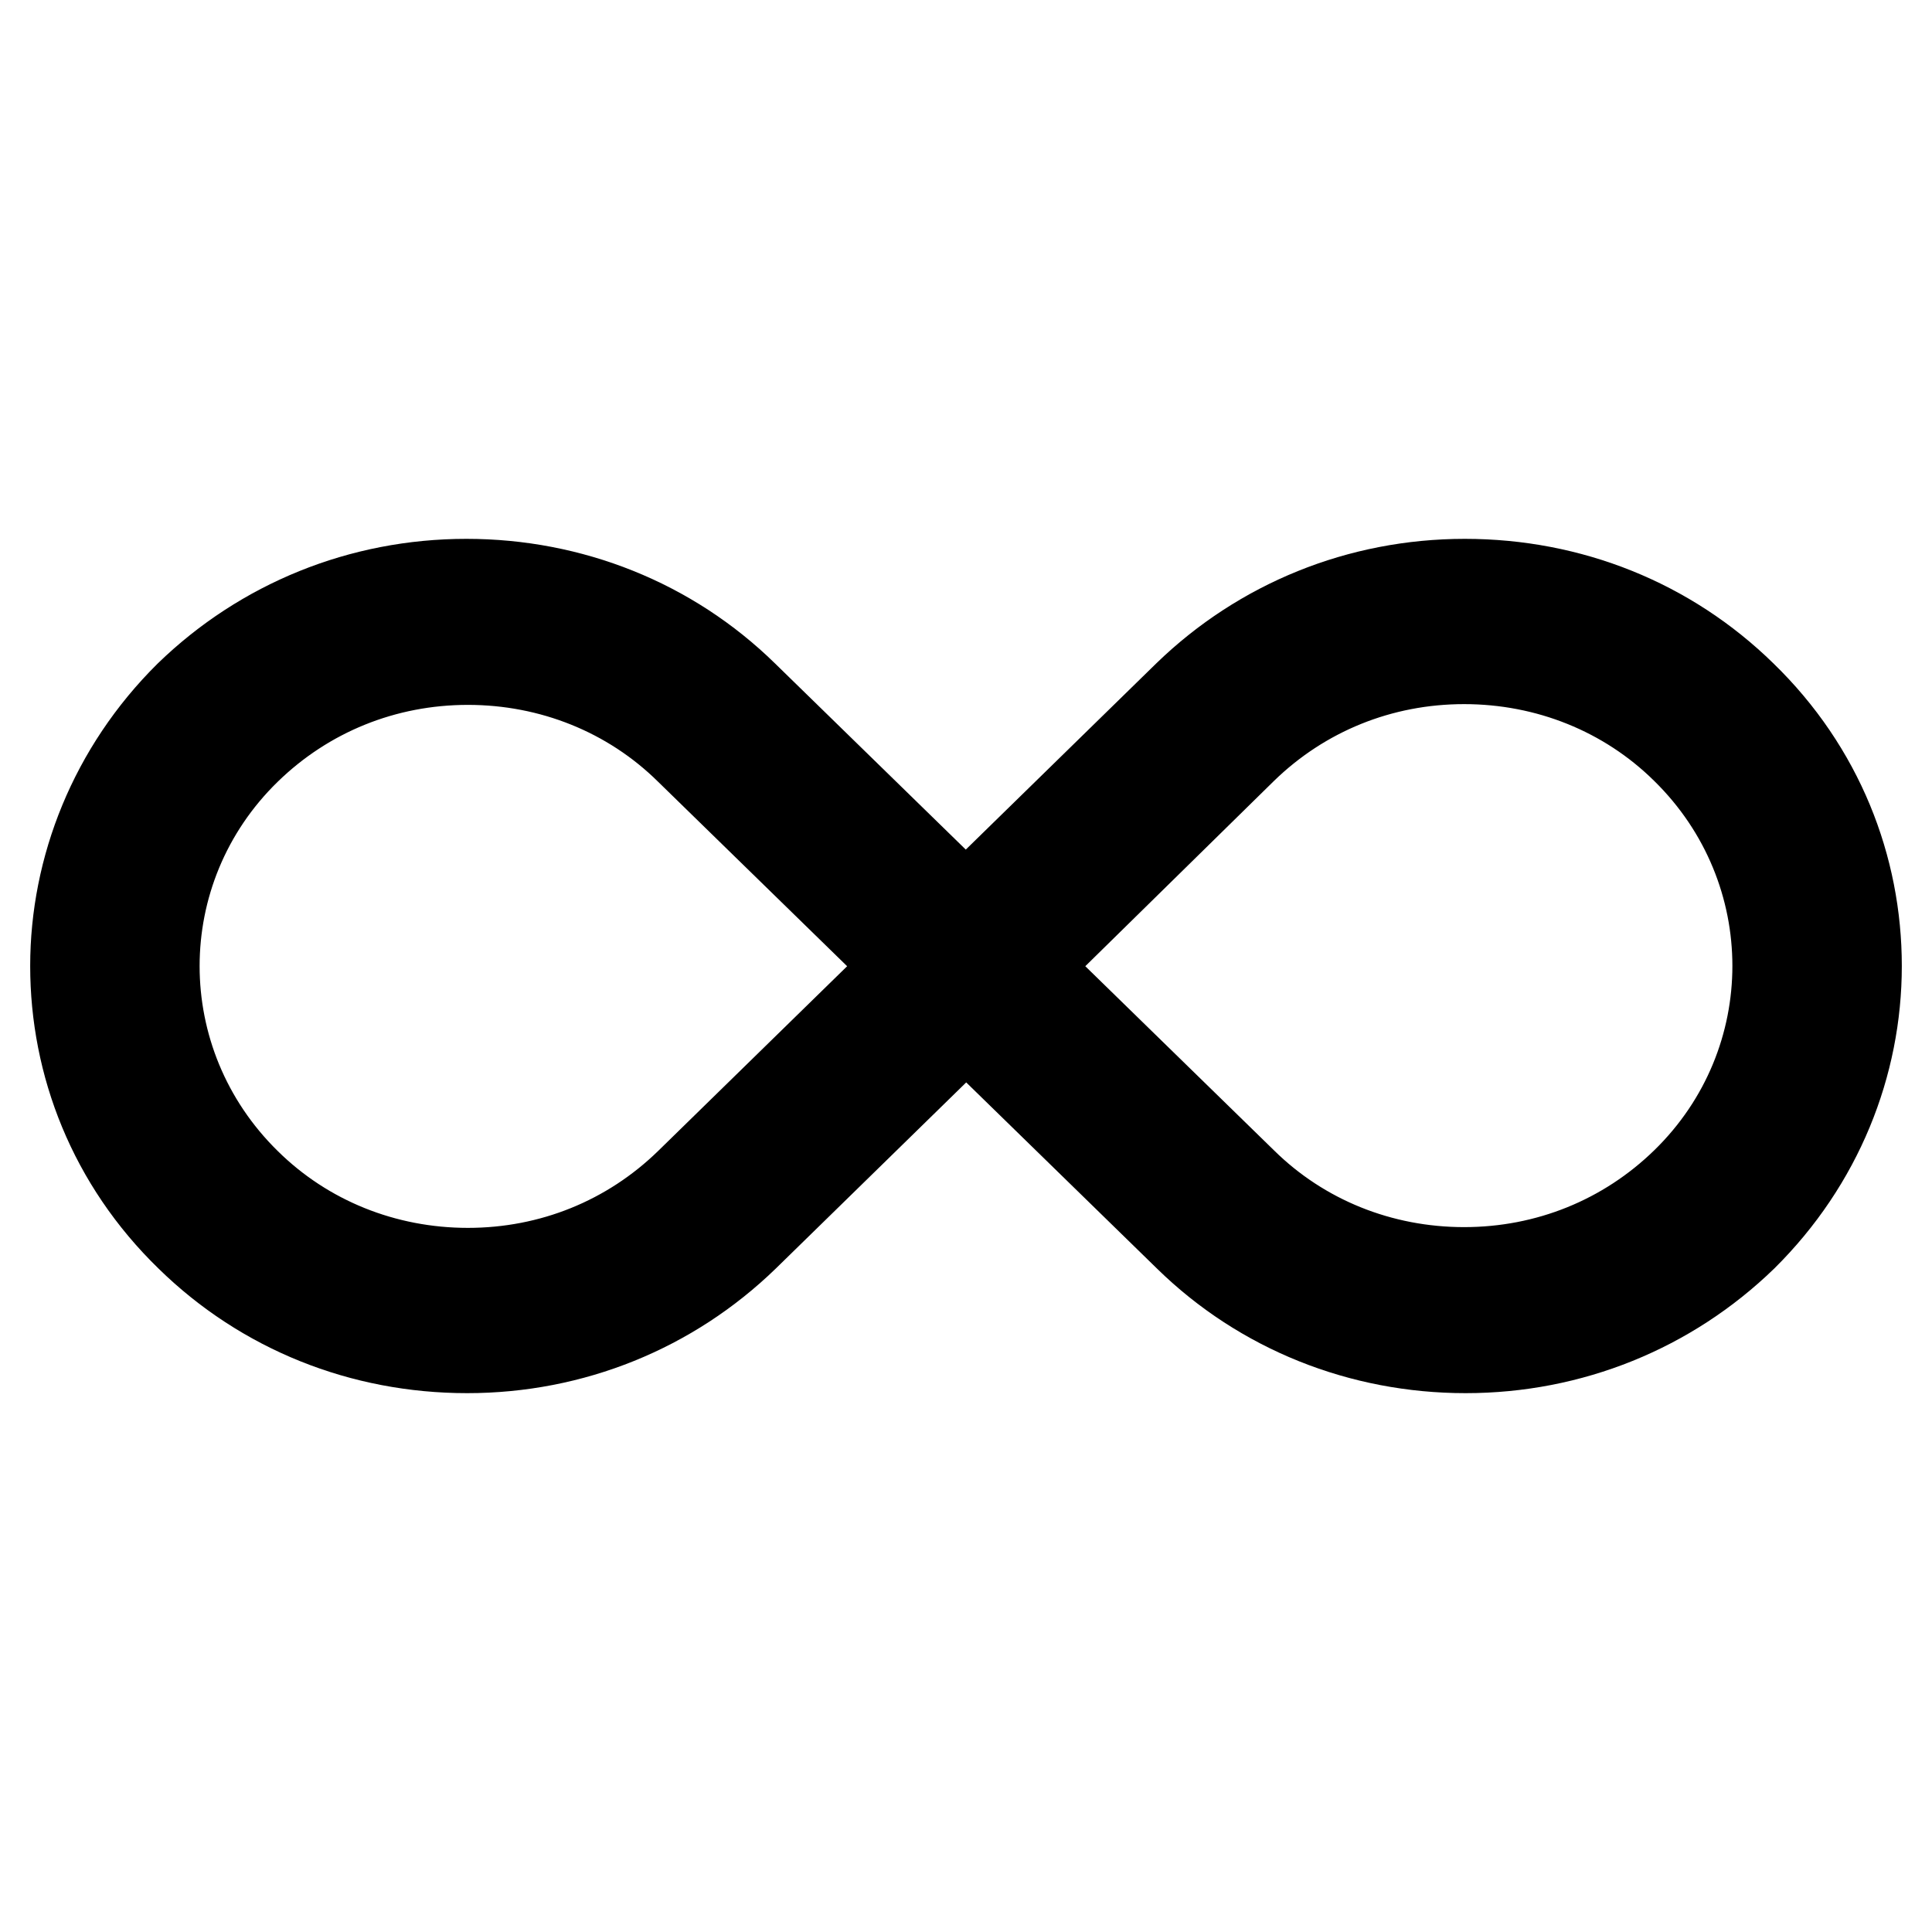 <?xml version="1.0" encoding="utf-8"?>
<!-- Svg Vector Icons : http://www.onlinewebfonts.com/icon -->
<!DOCTYPE svg PUBLIC "-//W3C//DTD SVG 1.1//EN" "http://www.w3.org/Graphics/SVG/1.1/DTD/svg11.dtd">
<svg version="1.1" xmlns="http://www.w3.org/2000/svg" xmlns:xlink="http://www.w3.org/1999/xlink" x="0px" y="0px" viewBox="0 0 256 256" enable-background="new 0 0 256 256" xml:space="preserve">
<g> <path stroke-width="12" fill-opacity="0" stroke="#000000"  d="M230.8,92.2c-9.8-9.6-22.8-14.8-36.7-14.8c-13.9,0-26.9,5.3-36.7,14.8l-22.2,21.7l7.2,7.1l22.2-21.8 c7.9-7.7,18.3-11.9,29.4-11.9c11.1,0,21.6,4.2,29.4,11.9c16.2,15.9,16.2,41.7,0,57.5c-7.9,7.7-18.3,11.9-29.4,11.9 s-21.6-4.2-29.4-11.9L98.5,92.2c-9.8-9.6-22.9-14.8-36.7-14.8c-13.9,0-26.9,5.3-36.7,14.8C15.1,102.1,10,115.1,10,128 c0,13,5,25.9,15.2,35.8c9.8,9.6,22.8,14.8,36.7,14.8c13.9,0,26.9-5.3,36.7-14.8l22.2-21.7l-7.2-7l-22.2,21.7 c-7.9,7.7-18.3,11.9-29.4,11.9c-11.1,0-21.6-4.2-29.4-11.9c-16.2-15.9-16.2-41.7,0-57.5c7.9-7.7,18.3-11.9,29.4-11.9 c11.1,0,21.6,4.2,29.4,11.9l66.1,64.5c9.8,9.6,22.9,14.8,36.7,14.8c13.9,0,26.9-5.3,36.7-14.8C240.9,153.9,246,141,246,128 C246,115,241,102.1,230.8,92.2z"/></g>
</svg>